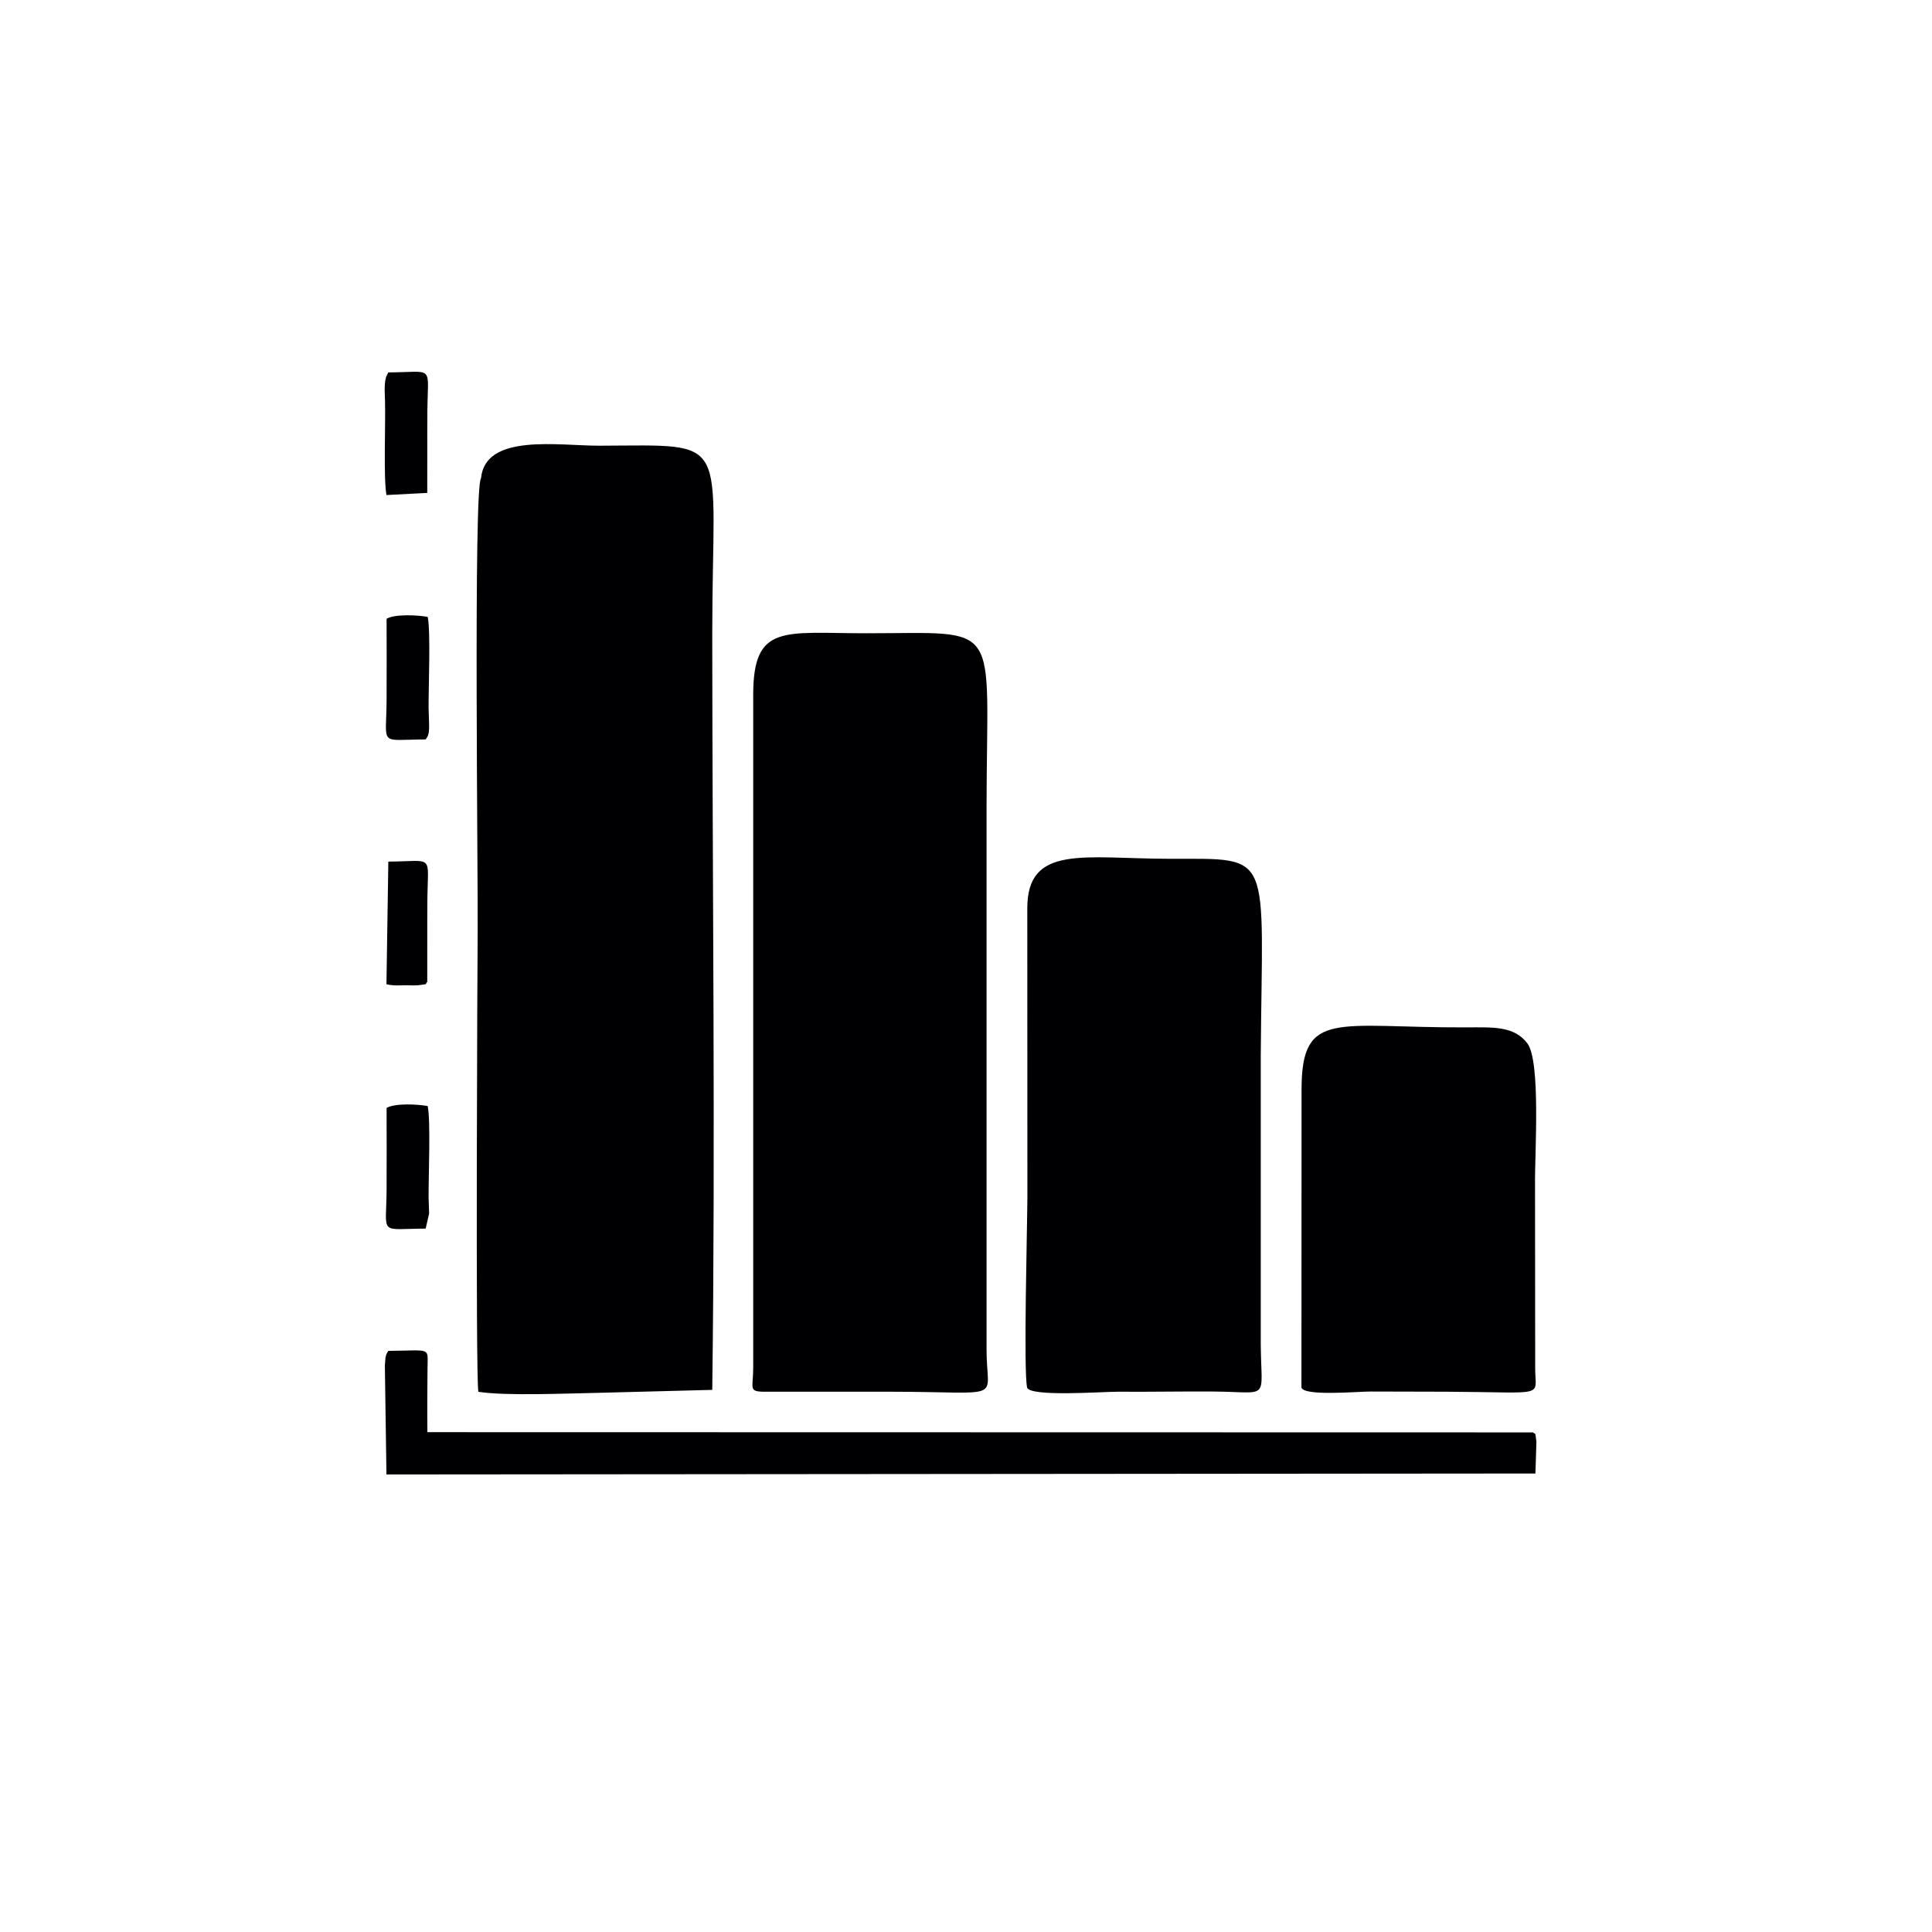 <svg xmlns="http://www.w3.org/2000/svg" xmlns:xlink="http://www.w3.org/1999/xlink" width="250" zoomAndPan="magnify" viewBox="0 0 187.92 196.08" height="250" preserveAspectRatio="xMidYMid meet" version="1.2"><defs><clipPath id="922ef62cd1"><path d="M 34.289 37 L 152 37 L 152 149.656 L 34.289 149.656 Z M 34.289 37 "/></clipPath></defs><g id="21b90cfff2"><g clip-rule="nonzero" clip-path="url(#922ef62cd1)"><path style=" stroke:none;fill-rule:evenodd;fill:#000002;fill-opacity:1;" d="M 68.207 141.055 C 68.535 116.137 68.219 89.648 68.207 64.414 C 68.207 44.039 70.434 45.191 56.785 45.234 C 52.629 45.25 45.164 43.938 44.738 48.551 C 43.957 49.348 44.453 89.918 44.398 94.754 C 44.371 97.086 44.172 139.773 44.469 141.254 C 47.23 141.691 53.449 141.418 56.508 141.363 L 68.211 141.059 Z M 35.332 87.449 L 35.141 99.895 C 35.996 100.07 36.355 99.996 37.219 99.996 C 37.473 99.996 38.133 100.023 38.34 99.996 C 39.652 99.852 38.938 99.863 39.281 99.672 C 39.293 96.926 39.27 94.18 39.293 91.438 C 39.332 86.594 40.07 87.414 35.328 87.445 Z M 35.332 37.797 L 35.109 38.234 C 35.039 38.488 34.996 38.75 34.977 39.016 C 34.938 39.512 34.984 40.184 34.996 40.688 C 35.059 43.141 34.832 48.559 35.141 50.242 L 39.281 50.027 C 39.297 47.281 39.27 44.535 39.293 41.789 C 39.336 36.949 40.07 37.77 35.332 37.797 Z M 39.121 124.691 L 39.469 123.172 C 39.469 122.652 39.422 122.055 39.418 121.508 C 39.406 119.359 39.637 113.734 39.328 112.254 C 38.301 112.066 36.039 111.945 35.156 112.441 C 35.156 115.188 35.172 117.938 35.156 120.68 C 35.133 125.453 34.289 124.715 39.121 124.691 Z M 39.121 75.039 C 39.246 74.828 39.332 74.844 39.434 74.348 C 39.469 74.074 39.48 73.801 39.469 73.523 C 39.469 73.004 39.422 72.406 39.418 71.859 C 39.406 69.711 39.637 64.09 39.328 62.609 C 38.301 62.422 36.039 62.297 35.156 62.797 C 35.156 65.539 35.172 68.289 35.156 71.031 C 35.133 75.805 34.289 75.07 39.121 75.043 Z M 35.332 137.102 C 39.77 137.059 39.316 136.691 39.309 138.859 C 39.297 141.023 39.266 143.184 39.297 145.352 L 151.531 145.375 C 151.711 145.691 151.711 145.047 151.852 146.316 L 151.75 149.547 L 35.141 149.645 L 34.98 138.598 C 34.98 138.543 35.035 137.801 35.043 137.777 C 35.145 137.309 35.219 137.301 35.332 137.102 Z M 128.004 140.816 C 128.238 141.738 133.812 141.215 135.039 141.227 C 137.605 141.23 140.18 141.238 142.754 141.246 C 152.984 141.293 151.738 141.891 151.727 138.898 L 151.711 120.129 C 151.676 117.137 152.312 107.699 150.926 105.883 C 149.566 104.105 147.422 104.262 144.684 104.27 C 131.598 104.312 128.047 102.418 128.016 110.473 Z M 100.16 140.816 C 100.406 141.801 107.984 141.234 109.41 141.246 C 112.617 141.273 115.848 141.203 119.055 141.227 C 124.902 141.27 123.918 142.262 123.875 136.402 L 123.875 107.164 C 124.02 86.203 125.285 87.18 114.648 87.16 C 105.891 87.145 100.141 85.664 100.18 92.258 L 100.191 121.508 C 100.18 124.336 99.785 139.297 100.164 140.816 Z M 72.359 138.887 C 72.359 141.137 71.734 141.277 74.117 141.246 L 86.27 141.246 C 98.148 141.258 96.031 142.316 96.047 136.961 L 96.047 81.789 C 96.062 62.711 97.84 64.273 83.789 64.27 C 75.5 64.27 72.379 63.266 72.363 70.477 L 72.363 138.887 Z M 72.359 138.887 "/></g></g></svg>